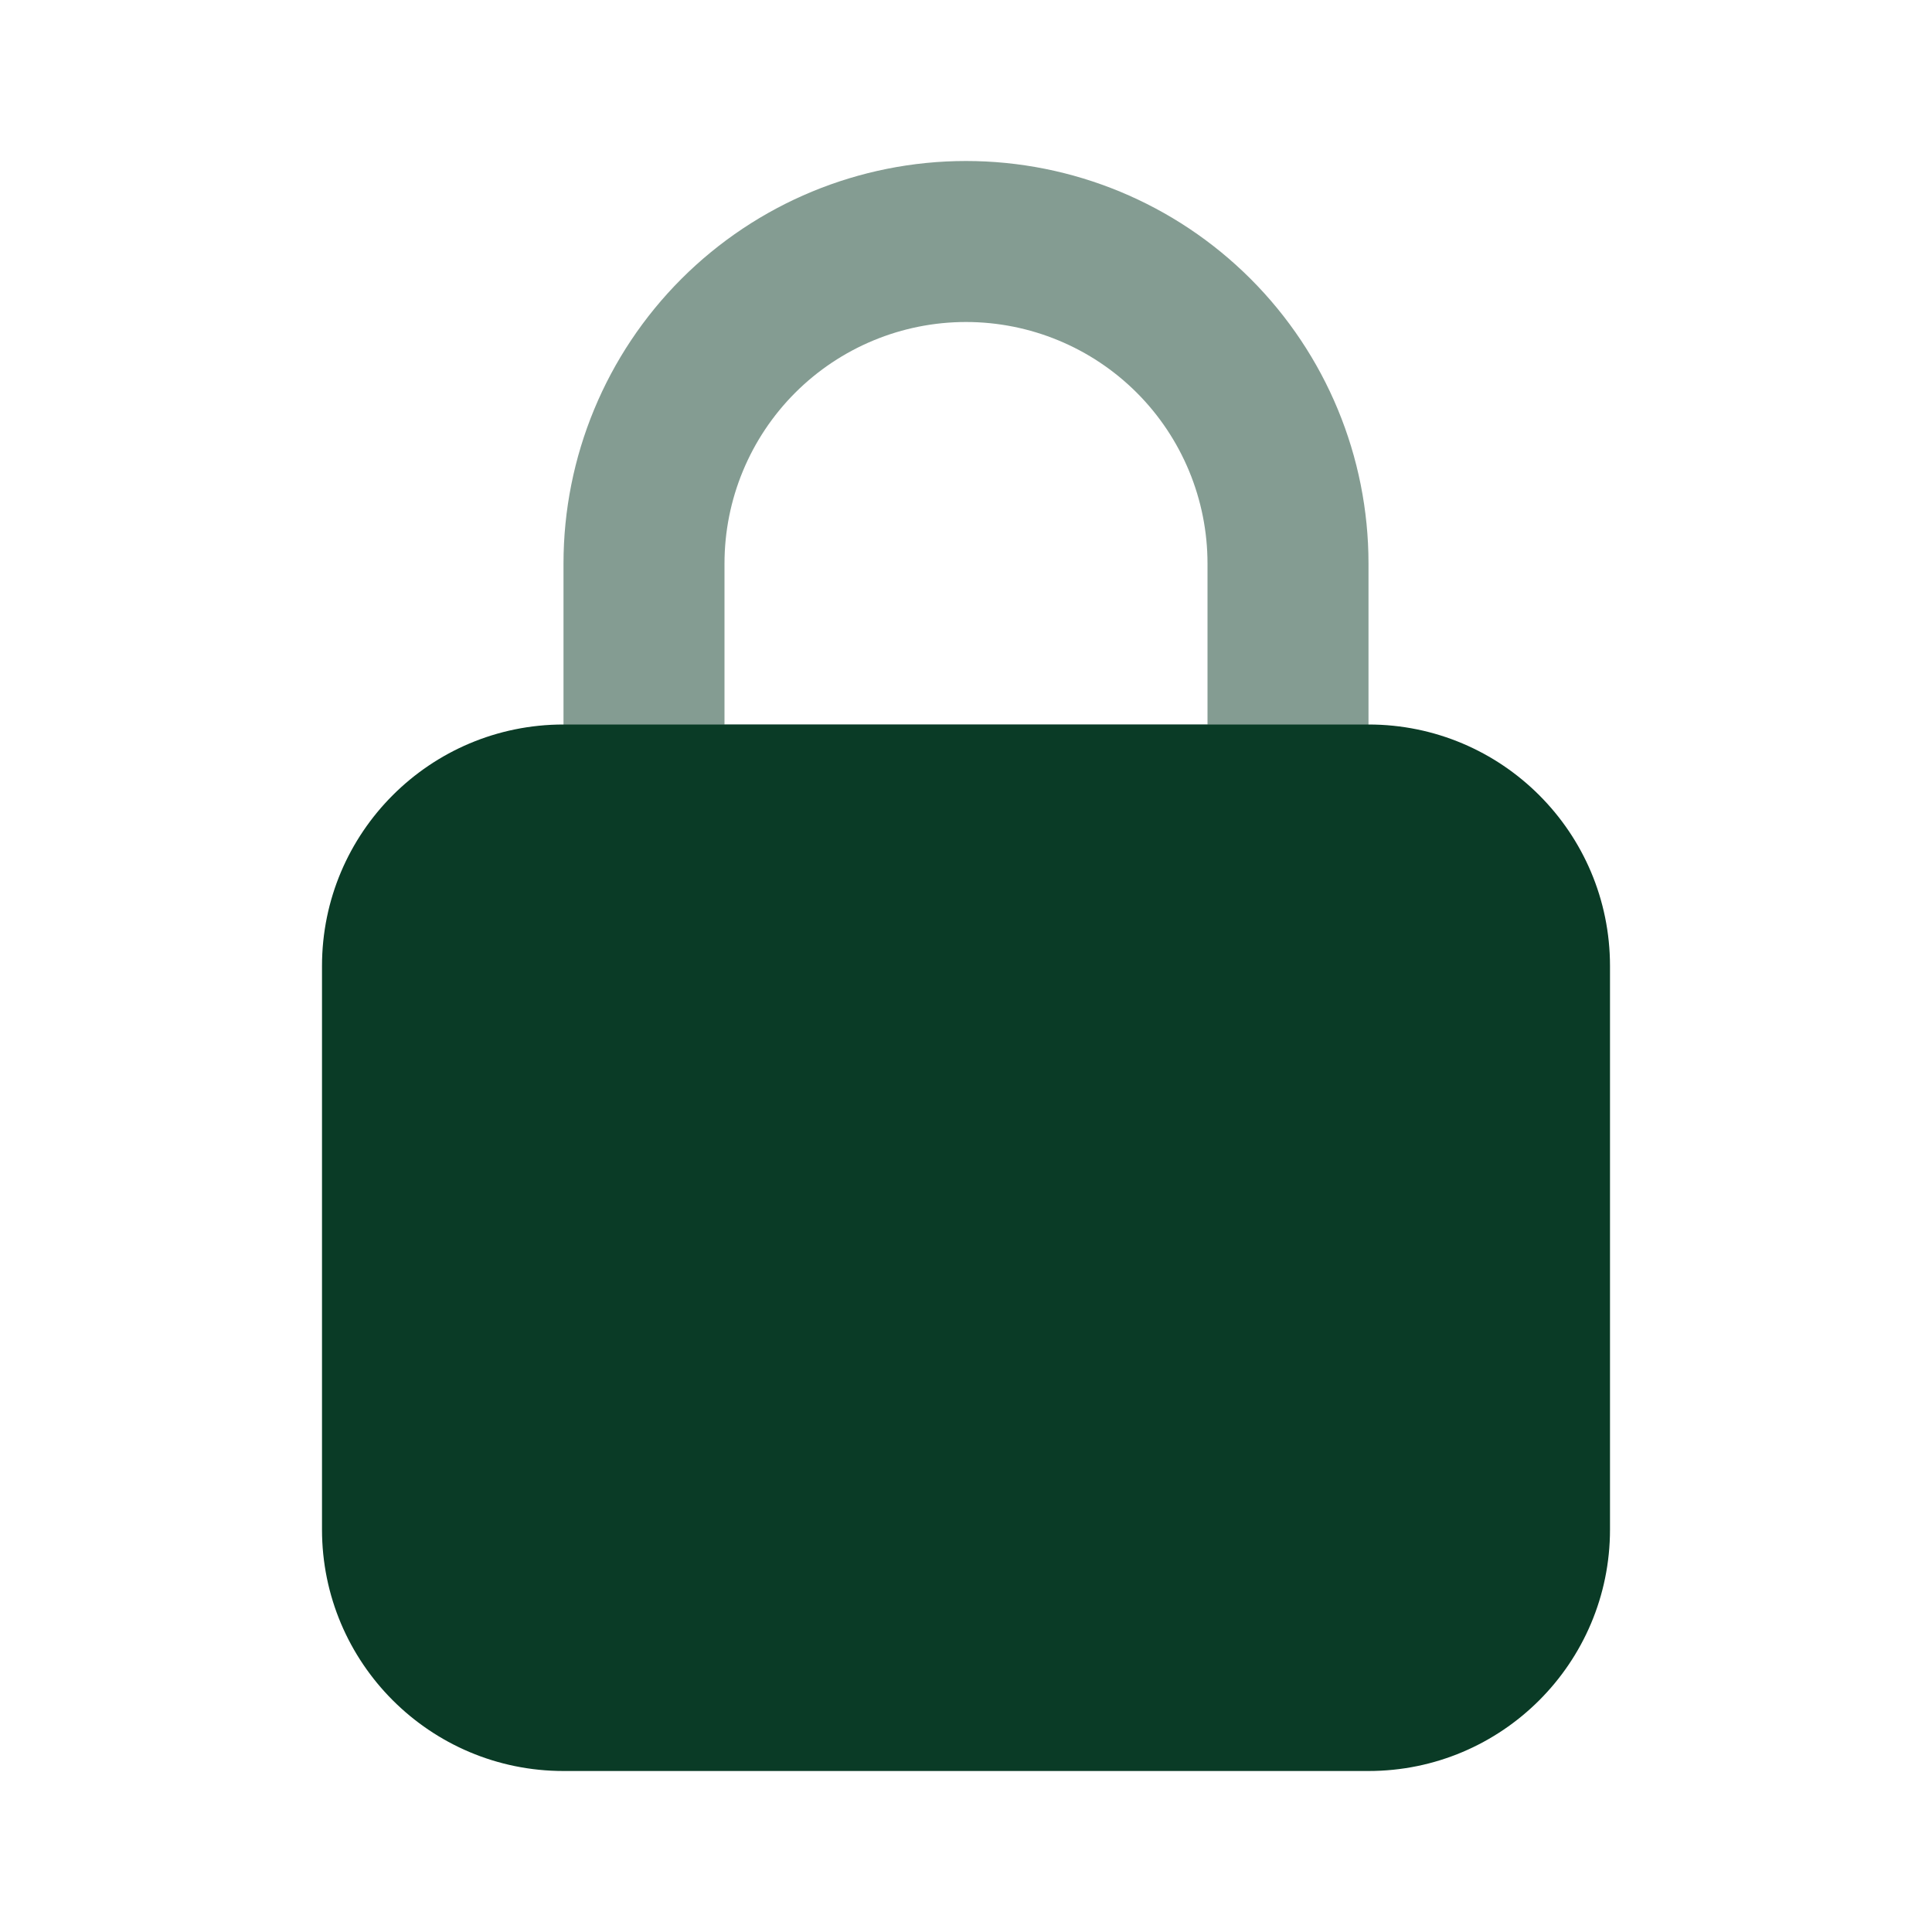 <svg width="48" height="48" viewBox="0 0 48 48" fill="none" xmlns="http://www.w3.org/2000/svg">
<path opacity="0.5" d="M32 22H16C15.47 22 14.961 21.789 14.586 21.414C14.211 21.039 14 20.53 14 20V14C14 11.348 15.054 8.804 16.929 6.929C18.804 5.054 21.348 4 24 4C26.652 4 29.196 5.054 31.071 6.929C32.946 8.804 34 11.348 34 14V20C34 20.53 33.789 21.039 33.414 21.414C33.039 21.789 32.53 22 32 22ZM18 18H30V14C30 12.409 29.368 10.883 28.243 9.757C27.117 8.632 25.591 8 24 8C22.409 8 20.883 8.632 19.757 9.757C18.632 10.883 18 12.409 18 14V18Z" fill="#0A3B26"/>
<path d="M34 18H14C10.686 18 8 20.686 8 24V38C8 41.314 10.686 44 14 44H34C37.314 44 40 41.314 40 38V24C40 20.686 37.314 18 34 18Z" fill="#0A3B26"/>
</svg>
